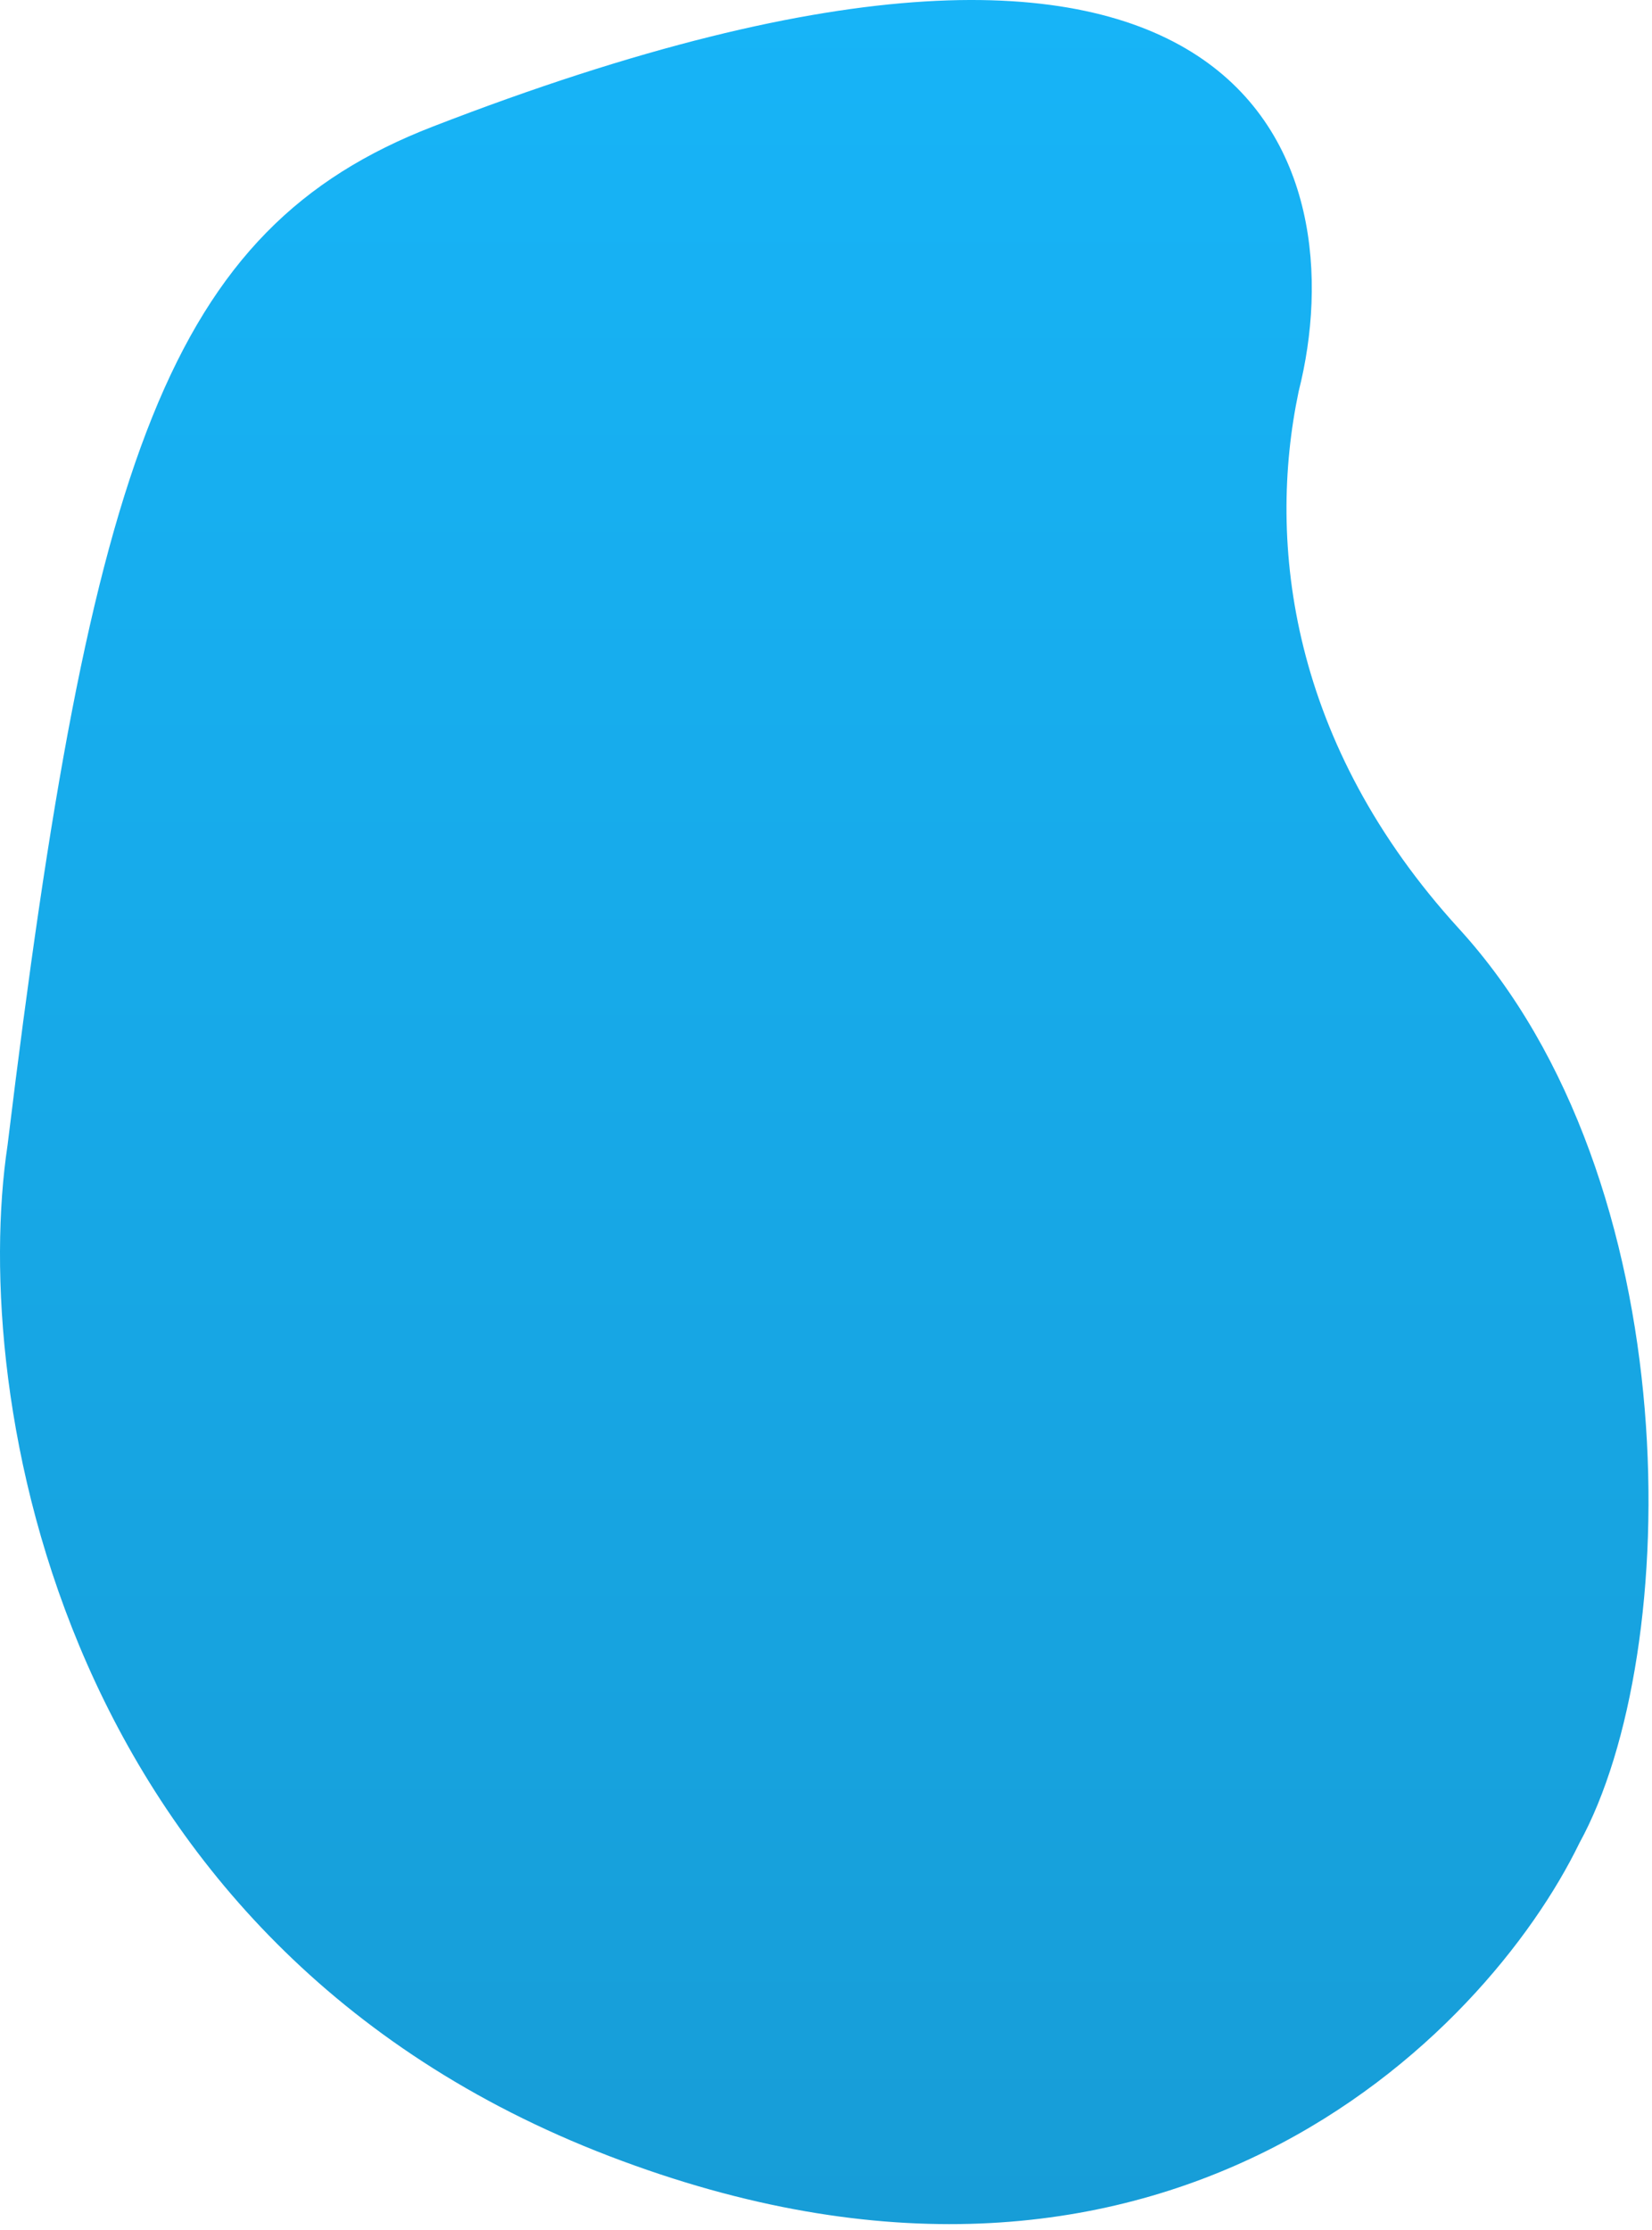 <?xml version="1.0" encoding="UTF-8"?> <svg xmlns="http://www.w3.org/2000/svg" width="103" height="139" viewBox="0 0 103 139" fill="none"> <path d="M37.97 134.396C3.57 121.196 -1.864 86.896 0.47 71.396C5.67 28.596 10.5 14.28 26.97 7.896C78.57 -12.104 84.47 10.562 80.97 24.396C78.97 33.896 80.47 46.396 90.97 57.896C105.305 73.596 105 103 98.47 114.896C92.636 126.896 72.37 147.596 37.97 134.396Z" fill="url(#paint0_linear_90_13635)"></path> <defs> <linearGradient id="paint0_linear_90_13635" x1="51.391" y1="0" x2="51.391" y2="138.643" gradientUnits="userSpaceOnUse"> <stop stop-color="#17B4F7"></stop> <stop offset="1" stop-color="#179DD7"></stop> </linearGradient> </defs> </svg> 